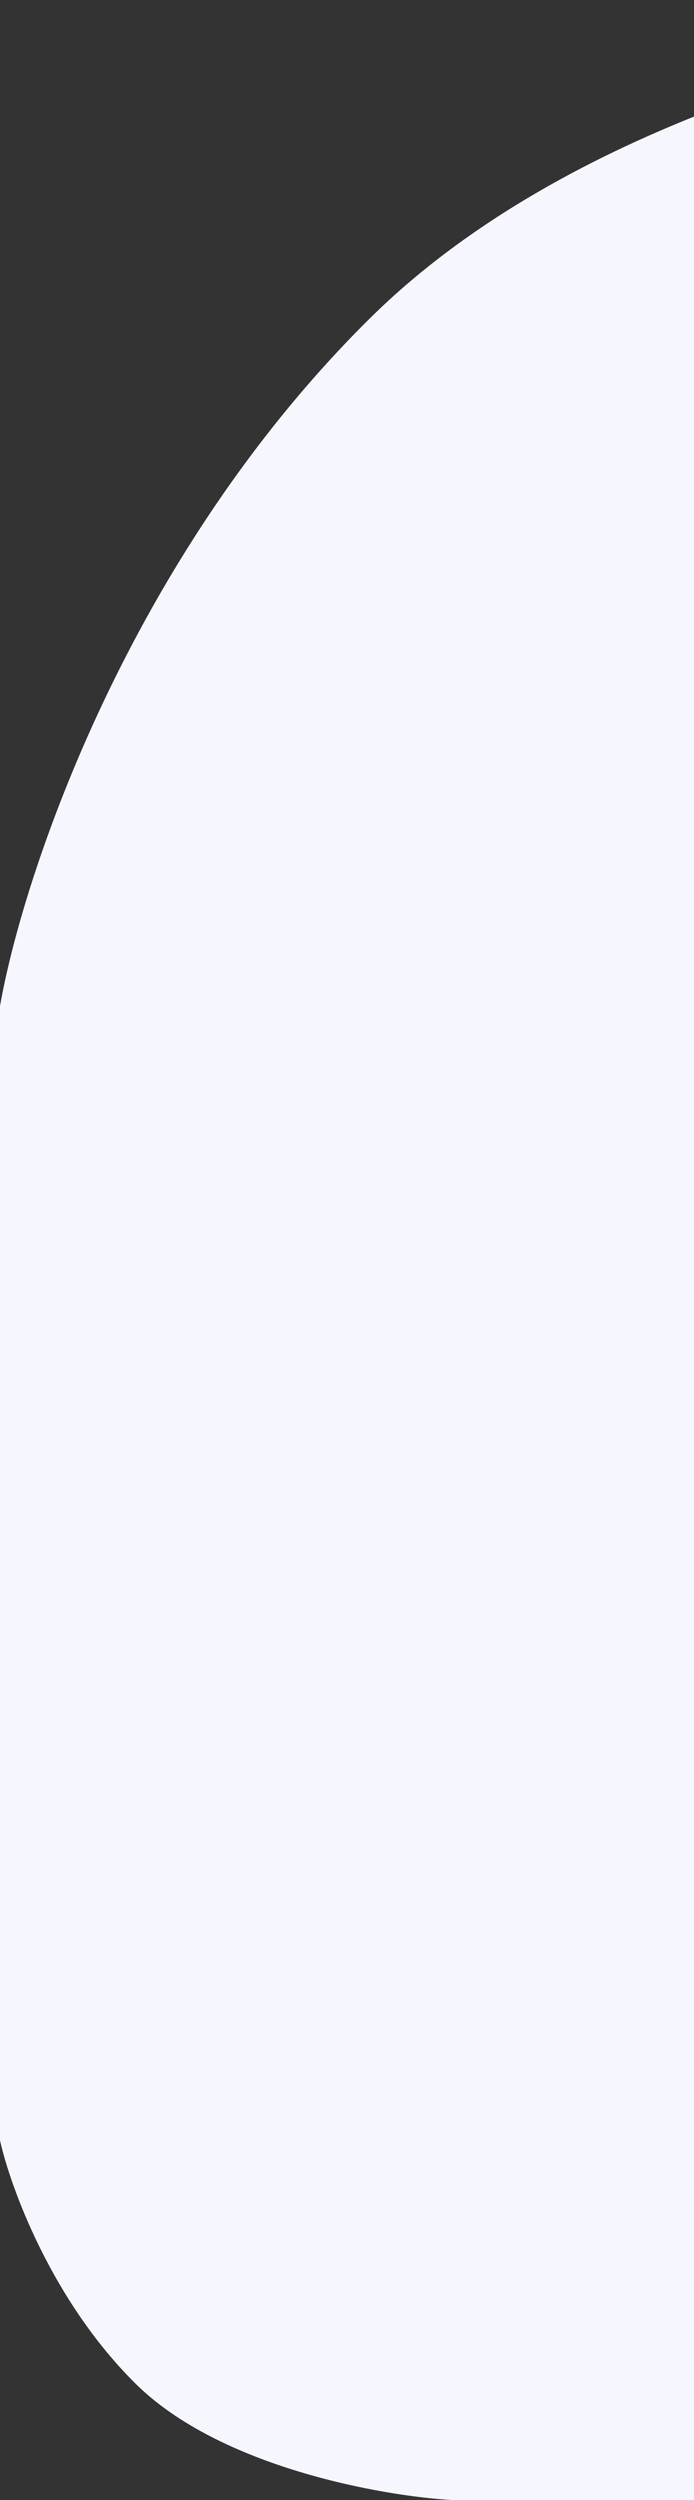 <svg width="35" height="126" viewBox="0 0 35 126" fill="none" xmlns="http://www.w3.org/2000/svg">
<rect x="0" y="0" width="35" height="126" fill="#333333" stroke="none"/>
<path d="M102 114.937L102 10.145C102 1.786 95.761 -0.099 92.642 0.004L62.385 0.004C52.924 0.311 30.943 3.937 18.716 15.984C6.488 28.03 1.144 44.154 8.2341e-06 50.71L8.91572e-06 107.869C0.52 110.225 2.62 115.982 6.862 120.161C11.105 124.341 19.235 125.795 22.771 126L92.642 126C93.786 126 96.635 125.447 98.881 123.234C101.127 121.022 101.896 116.781 102 114.937Z" fill="#F6F7FE"/>
</svg>
